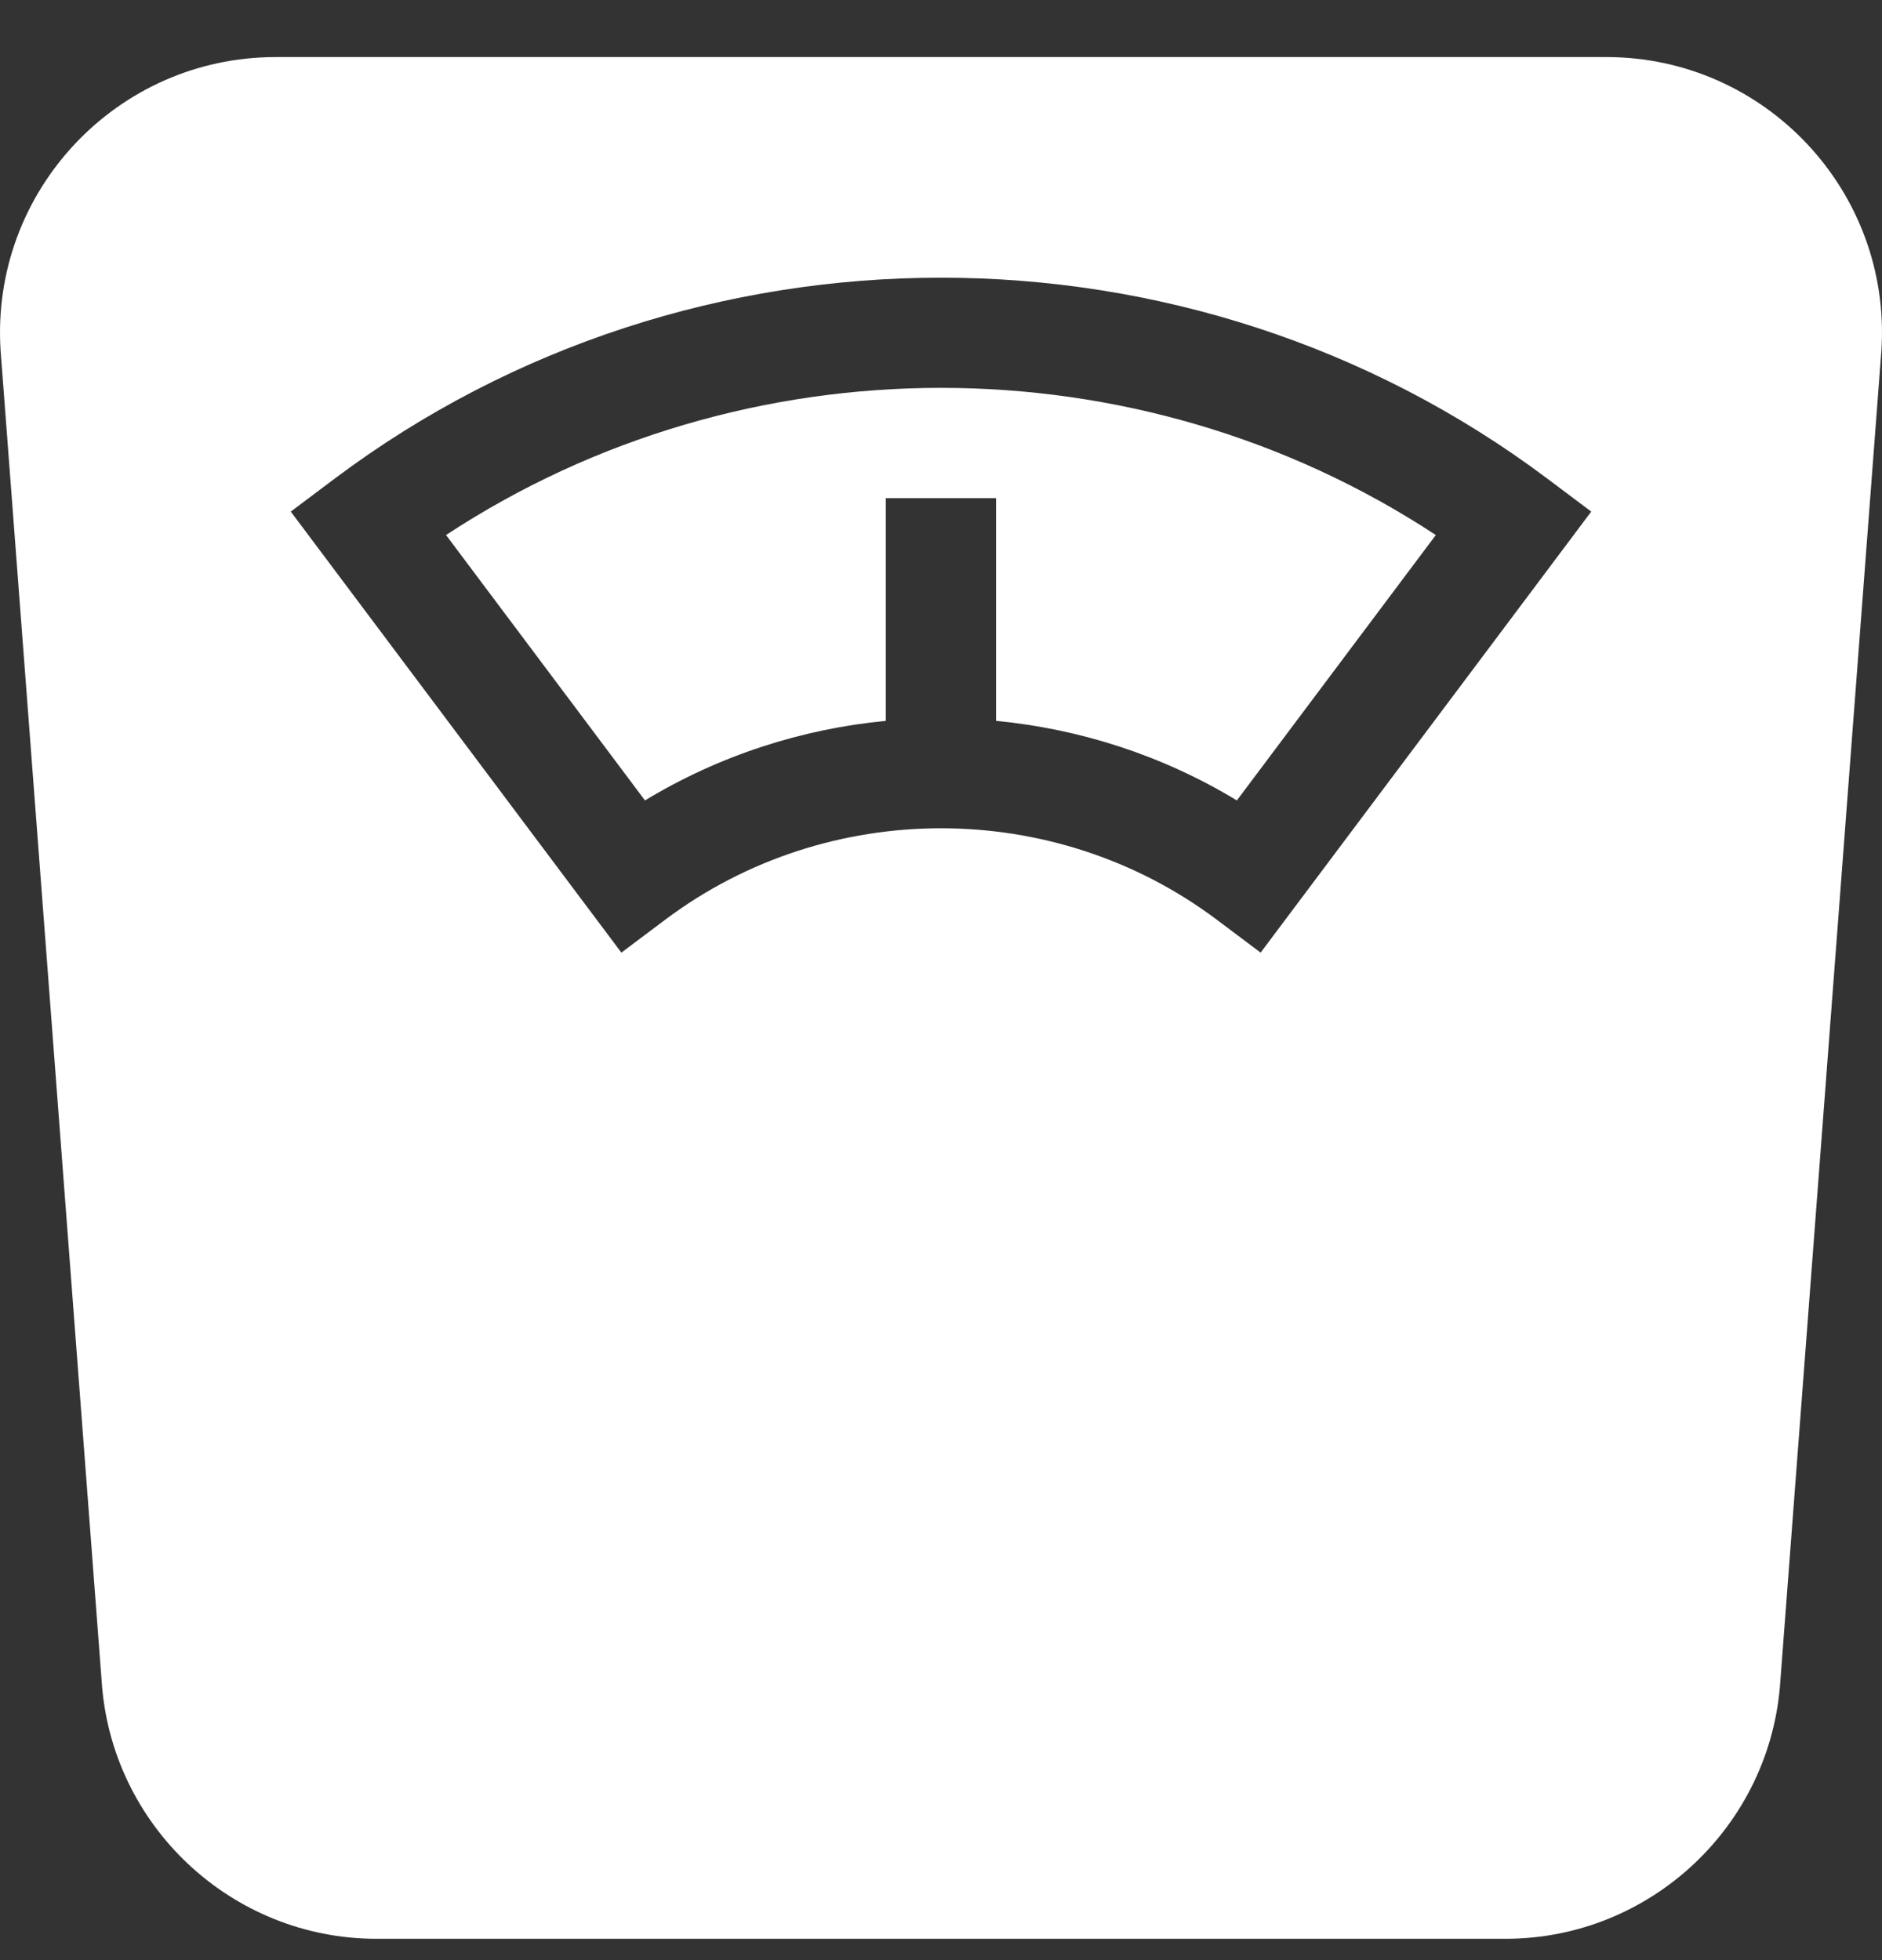 <svg width="24" height="25" viewBox="0 0 24 25" fill="none" xmlns="http://www.w3.org/2000/svg">
<rect x="0" y="0" width="24" height="25" fill="#333333" stroke="none"/>
<path d="M20.486 0.728H3.514C1.489 0.728 -0.119 2.441 0.007 4.463L1.296 21.436C1.414 23.283 2.953 24.728 4.802 24.728H19.198C21.047 24.728 22.586 23.283 22.704 21.436L23.993 4.463C24.119 2.441 22.511 0.728 20.486 0.728ZM16.076 12.15L15.514 11.728C13.445 10.176 10.555 10.176 8.486 11.728L7.924 12.15L3.708 6.525L4.27 6.103C8.821 2.688 15.179 2.688 19.73 6.103L20.292 6.525L16.076 12.15Z" fill="white"/>
<path d="M18.31 6.824L15.773 10.209C14.826 9.635 13.774 9.297 12.702 9.194V6.353H11.296V9.194C10.225 9.297 9.172 9.635 8.225 10.209L5.688 6.824C9.495 4.321 14.503 4.321 18.31 6.824Z" fill="white"/>
</svg>

